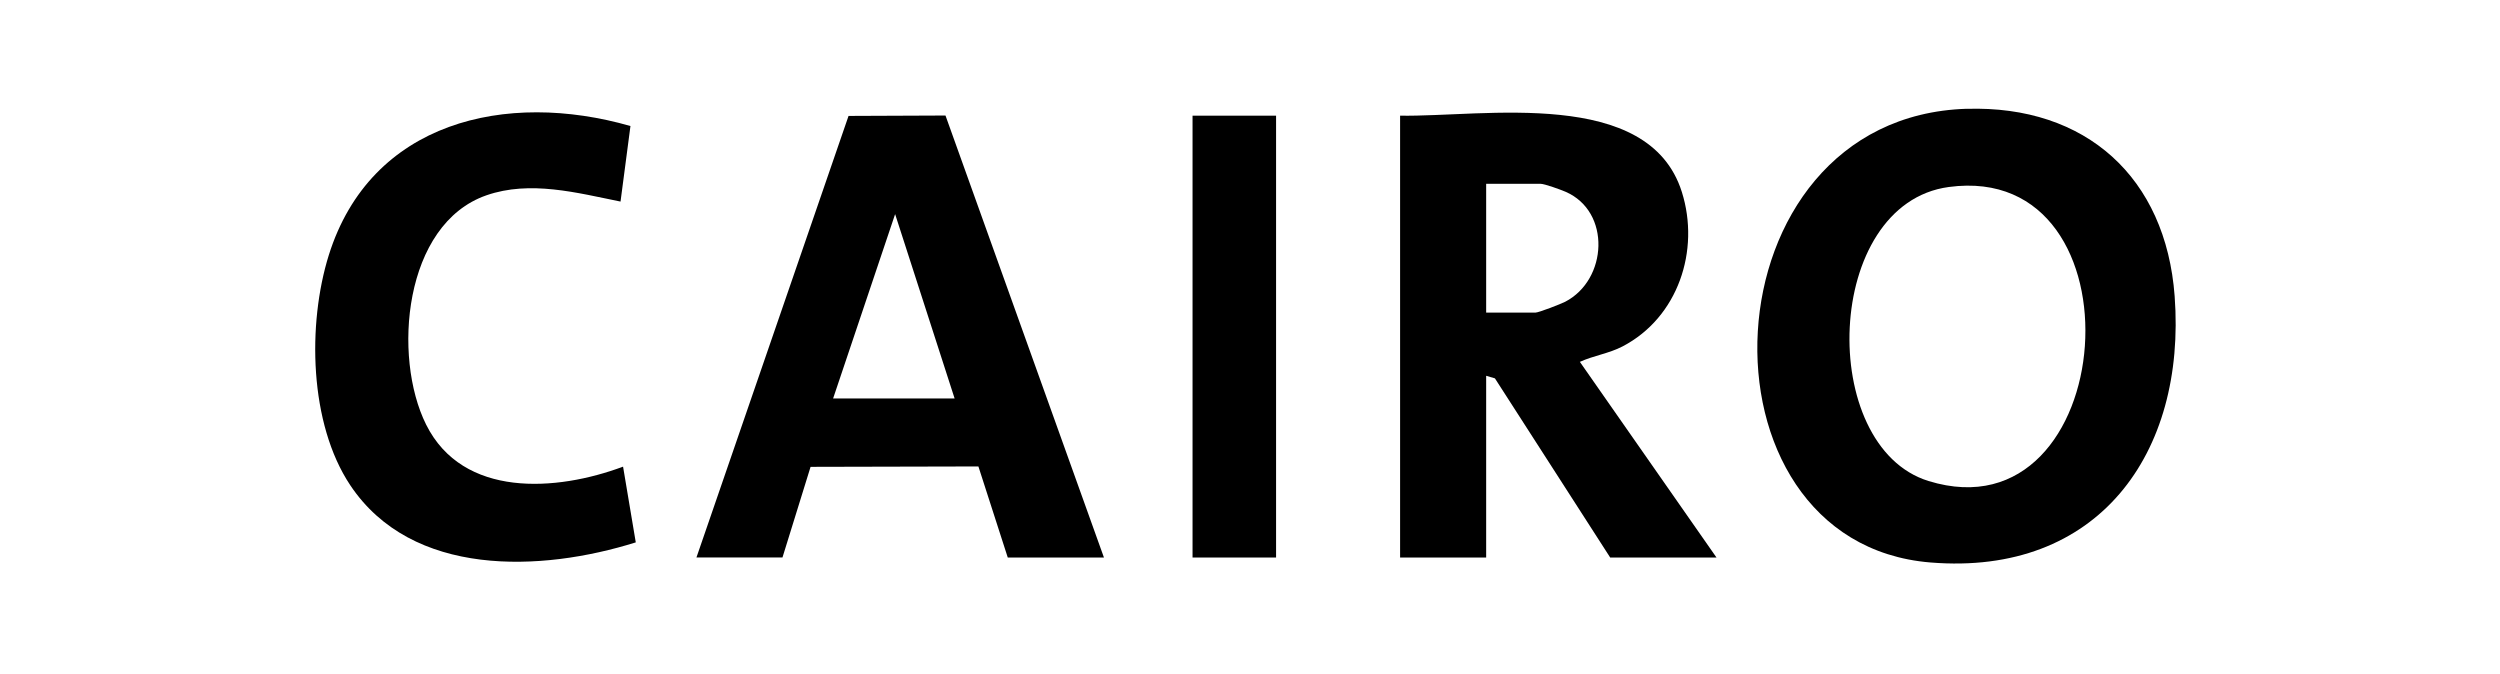 <?xml version="1.0"?>
<svg xmlns="http://www.w3.org/2000/svg" width="230" height="62" viewBox="0 0 230 62" fill="none">
<path d="M180.926 10.013C191.918 9.668 199.258 16.333 200.068 27.25C201.144 41.744 193.012 53.01 177.601 51.748C155.133 49.913 156.61 10.772 180.926 10.008V10.013ZM179.287 17.204C167.741 18.764 167.154 41.087 177.428 44.254C195.038 49.68 197.544 14.74 179.287 17.204Z" fill="black"/>
<path d="M128.809 10.642C136.503 10.767 151.673 7.991 154.728 17.656C156.428 23.035 154.379 29.211 149.274 31.87C148.017 32.527 146.619 32.709 145.348 33.291L157.918 51.292H148.138L137.533 34.809L136.727 34.572V51.296H128.809V10.646V10.642ZM136.727 28.759H141.268C141.557 28.759 143.601 27.967 143.997 27.762C147.9 25.741 148.236 19.467 144.03 17.642C143.587 17.451 142.102 16.91 141.734 16.91H136.727V28.759Z" fill="black"/>
<path d="M64.071 51.292L78.066 10.665L86.985 10.628L101.563 51.292H92.714L90.013 42.913L74.573 42.95L71.988 51.287H64.071V51.292ZM87.824 36.658L82.351 19.7L76.646 36.658H87.824Z" fill="black"/>
<path d="M58.002 11.592L57.089 18.545C53.093 17.739 48.771 16.57 44.752 17.968C37.123 20.622 36.098 32.83 39.2 39.057C42.586 45.852 51.212 45.218 57.322 42.932L58.491 49.899C49.786 52.633 37.896 53.15 32.218 44.632C28.446 38.968 28.269 29.812 30.248 23.477C34.105 11.159 46.577 8.308 58.007 11.596L58.002 11.592Z" fill="black"/>
<path d="M117.399 10.642H109.714V51.292H117.399V10.642Z" fill="black"/>
</svg>
